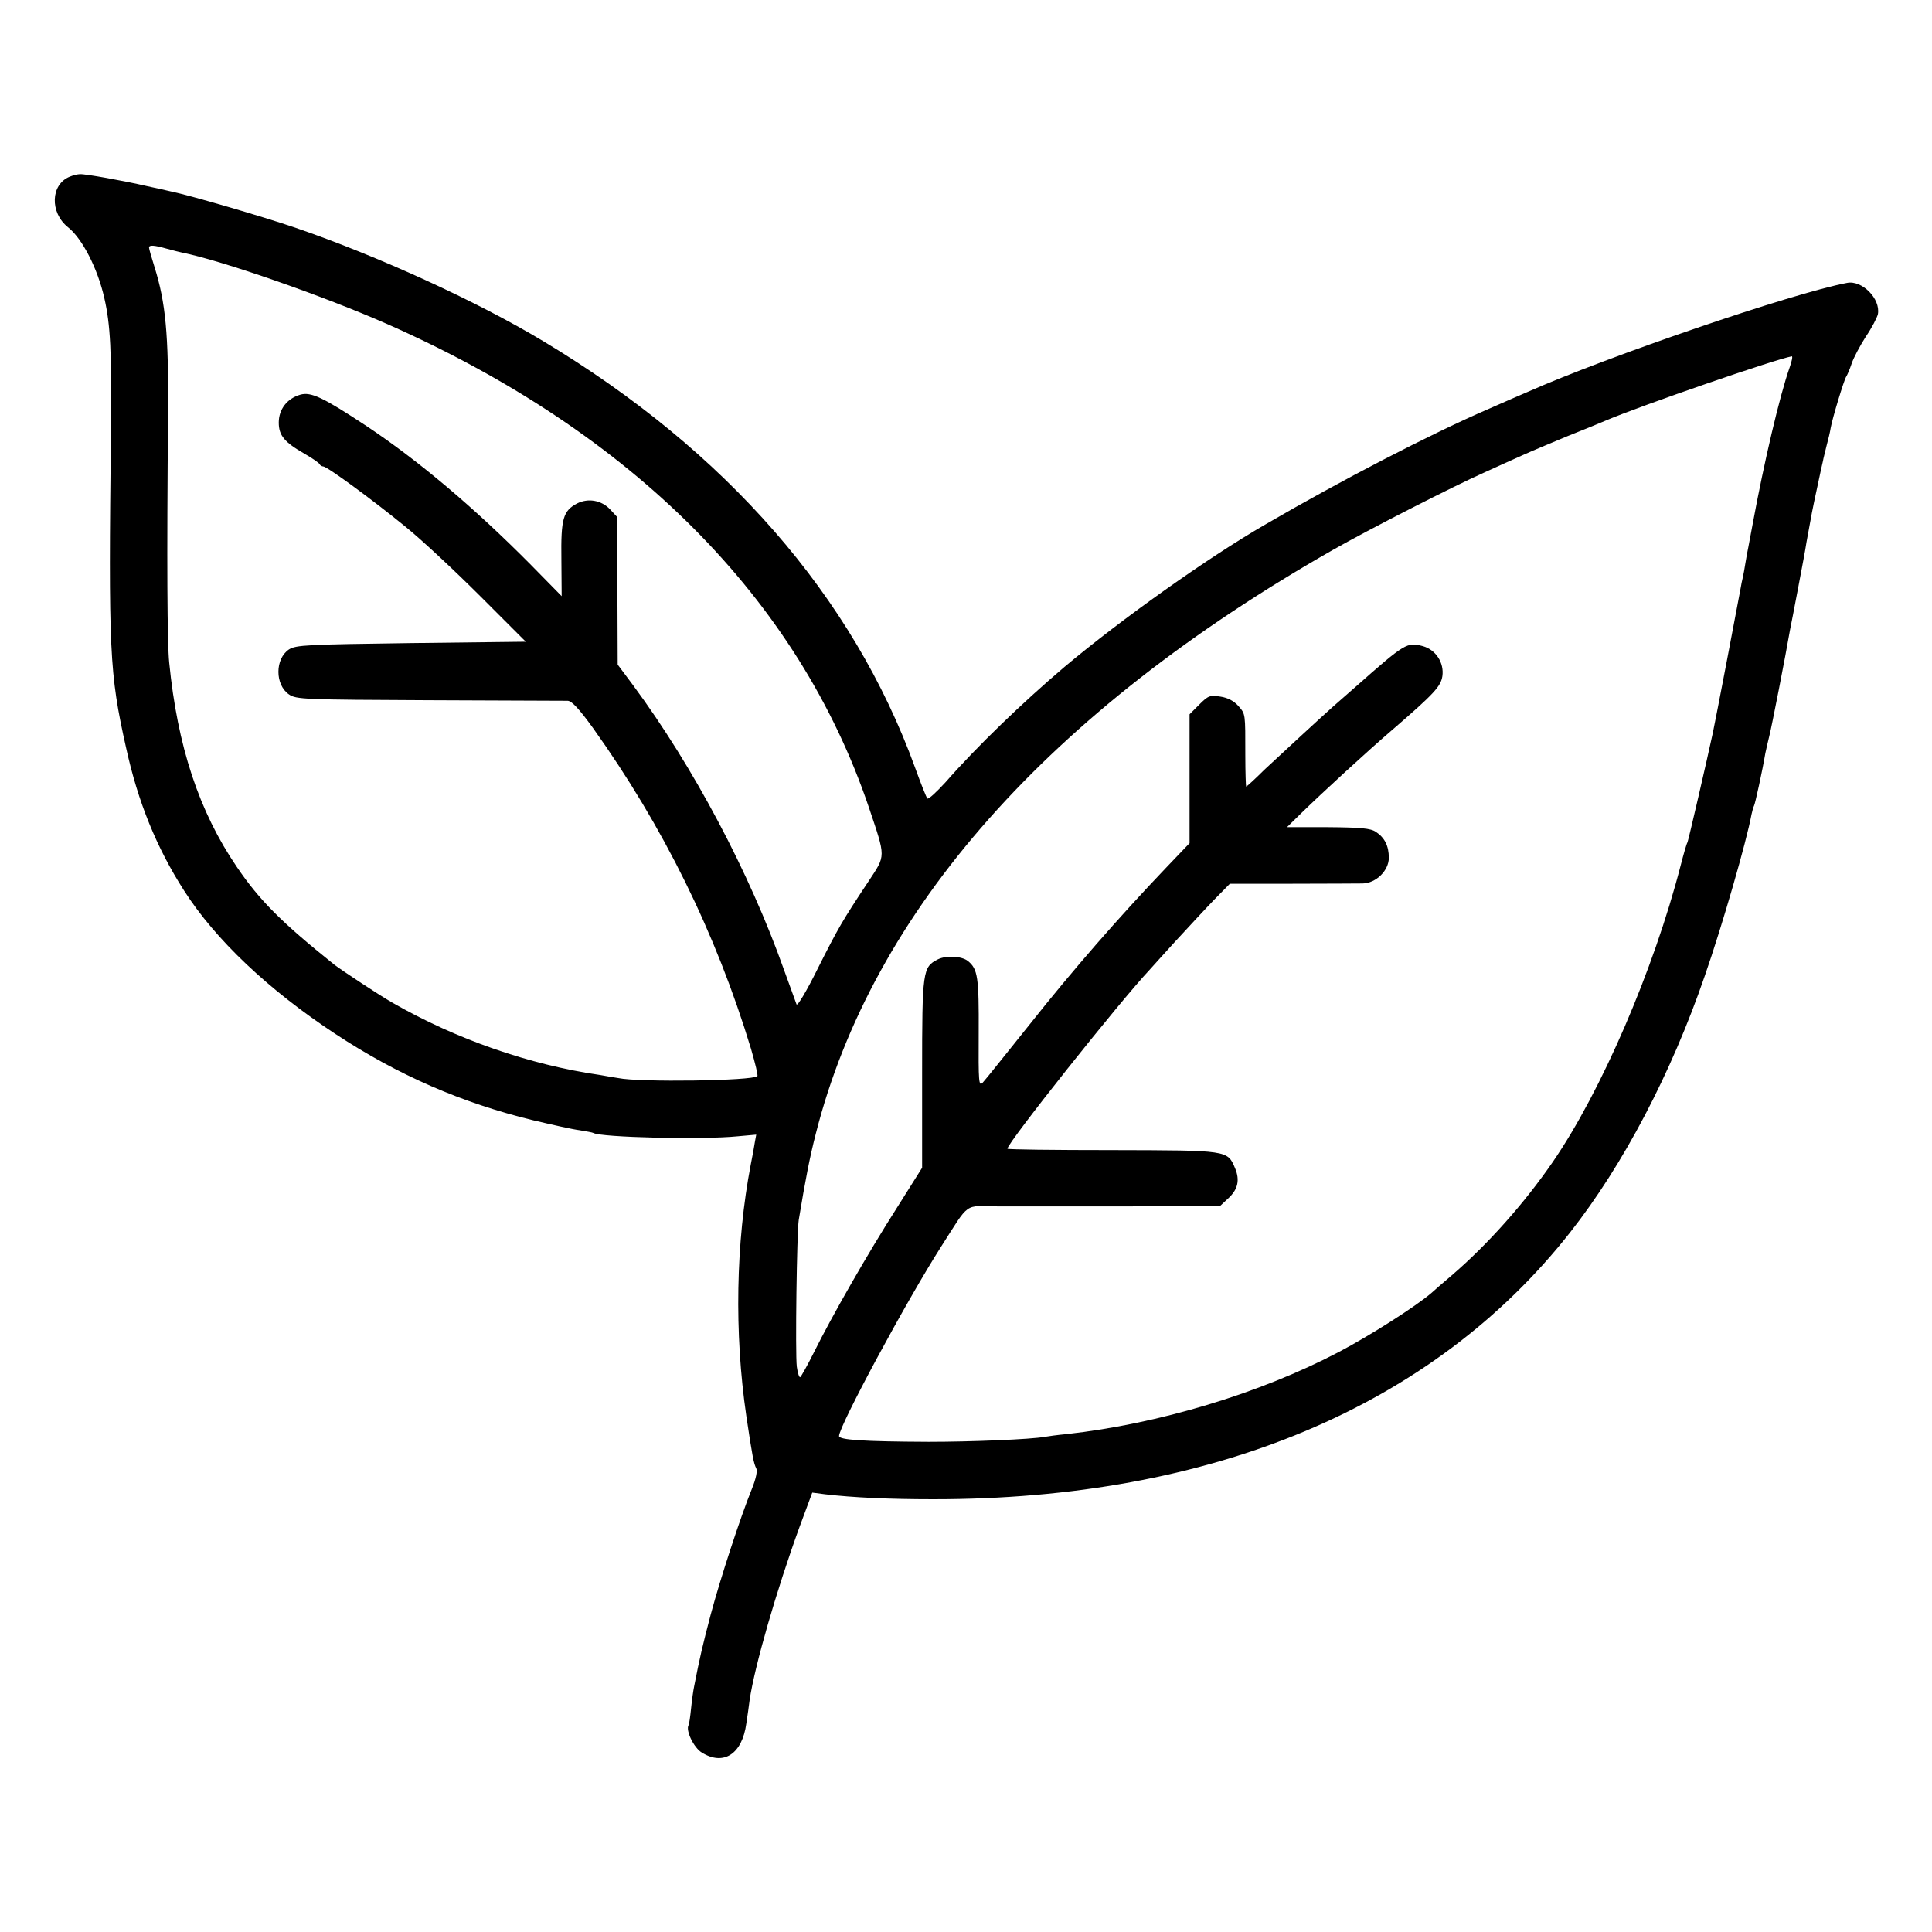 <svg xmlns="http://www.w3.org/2000/svg" width="933.333" height="933.333" version="1.0" viewBox="0 0 700 700"><path d="M25.3 64c-7 2.8-7.3 13-.7 18.3 5.2 4.1 10.8 15 13.2 25.7 2.2 9.5 2.7 19.5 2.4 48-.9 80.1-.6 87.8 5.5 115 4.3 19.6 11 36.1 21 51.7 11.3 17.7 30.5 35.9 54.8 51.9 22.6 14.9 45.8 25 71.7 31.3 6.8 1.6 14.3 3.3 16.8 3.6 2.4.4 4.7.8 5 1 2.7 1.6 39.6 2.5 52.3 1.2l6.7-.6-.5 2.7c-.2 1.5-.9 5.2-1.5 8.2-5.4 28.2-6 60.9-1.6 91 2.2 14.8 2.7 17.3 3.6 19 .5.9-.1 3.8-1.6 7.5-4.1 10.1-11.4 32.4-14.9 45.5-2.9 11-4 15.7-6 26-.3 1.4-.8 4.9-1.1 7.9-.3 3-.7 5.8-.9 6.1-1.2 1.9 1.9 8.3 4.8 10 7.9 4.9 14.6.5 16.1-10.5.4-2.8 1-6.6 1.2-8.5 1.8-12.3 9.7-39.7 18.1-62.8l4.6-12.4 4.6.6c10.1 1.2 23.4 1.8 39.1 1.8 101.1.1 181.2-33.5 230.9-96.7 19.2-24.4 36.6-57.5 48.8-93 6.3-18.1 15.1-48.6 16.9-58.4.3-1.4.7-2.8.9-3.1.4-.6 3.1-13 4.1-19 .3-1.4.9-4.1 1.4-6.1.8-2.9 6-29.6 7.6-38.9.3-1.4 1.6-8.1 2.9-15 1.3-6.9 2.7-14.2 3-16.4.4-2.1.9-4.8 1.1-6 .2-1.1.6-3.3.9-4.9.3-1.5 1.2-6 2.1-10 .8-3.9 1.7-7.9 1.9-8.7.1-.8.8-3.3 1.3-5.5.6-2.2 1.3-5.1 1.5-6.5.6-3.4 4.8-17.3 5.6-18.5.4-.6 1.3-2.7 2-4.8.7-2.1 3-6.4 5.1-9.7 2.2-3.2 4.1-6.9 4.4-8.2 1-5.6-5.8-12.4-11.2-11.3-20 3.8-86.6 26.6-115.7 39.5-2.2.9-8.5 3.7-14 6.1-21.1 9.1-53.7 26-81 41.9-20.8 12-52.2 34.3-72.9 51.7-15.3 13-31.6 28.7-43 41.7-3.3 3.6-6.2 6.3-6.6 5.9-.4-.4-2.4-5.5-4.5-11.3-22.5-61.9-68.4-114.6-134.7-154.4-24.1-14.5-59.8-30.8-89.8-41.1-12-4.1-38.5-11.8-44.9-13.1-1.2-.3-5.3-1.2-9-2C44.9 65.5 31 63 29 63.1c-.8 0-2.5.4-3.7.9zm35.1 26.1c2.1.6 4.6 1.2 5.5 1.4 14.5 2.9 51.5 15.8 74.6 26 88.7 39.3 148.7 99.5 174.3 175 6.2 18.5 6.2 17.2-.1 26.8-9.5 14.3-11 16.9-18.4 31.6-4 8.1-7.4 13.8-7.7 13-.3-.8-2.3-6.4-4.5-12.4-12.6-35.5-32.9-73.7-54.7-103.2l-5.6-7.5-.1-26.8-.2-26.8-2.4-2.6c-3.2-3.4-8-4.2-12-2.2-5.1 2.7-5.9 5.5-5.7 20.3l.1 13.3-11.1-11.3c-20.4-20.6-40.6-37.7-59.7-50.4-15.6-10.3-20-12.4-23.9-11.3-4.8 1.4-7.8 5.3-7.8 10.1 0 4.7 2 7.1 9.5 11.4 2.8 1.6 5.2 3.3 5.3 3.7.2.4.8.8 1.3.8 1.4 0 17.9 12.1 29.9 21.9 5.8 4.7 17.9 16 27 25.1l16.5 16.5-41.5.5c-37.8.5-41.8.7-44.3 2.3-5.1 3.4-5.1 12.8 0 16.3 2.6 1.8 5.4 1.9 50.8 2.1 26.4.1 49 .2 50.2.2 1.5.1 4.1 2.9 9.1 9.8 25.5 35.7 44.6 74.4 57.3 116.3 1.5 5.2 2.6 9.6 2.3 9.9-1.6 1.7-42.8 2.3-50.4.7-1.4-.2-4.3-.7-6.5-1.1-25.7-3.7-52.3-13-75.3-26.2-4.9-2.8-18.2-11.6-21.1-13.8-19.1-15.3-27.1-23.3-35.3-35.4C72.1 294 64.3 270.4 61.3 240c-.7-6.9-.9-35.6-.4-90.5.2-28.5-.9-39.9-4.9-52.7-1.1-3.5-2-6.6-2-7.1 0-1 1.8-.9 6.4.4zm588 43.1c-3.6 10.2-9.3 34.5-13.4 56.8-.6 3-1.2 6.6-1.5 8-.3 1.4-.8 4.1-1.1 6-.3 1.9-.7 4.2-.9 5-.2.8-.7 3.1-1 5-.6 3.4-9 47.4-9.9 51.5-2.1 9.8-8.9 39.2-9.2 39.7-.3.4-1.4 4.2-2.5 8.5-9.7 37.6-28.7 81.7-46.3 107.3-10.4 15.1-23.5 29.8-36.5 41-3.5 3-6.9 5.9-7.5 6.5-5.6 4.8-22 15.3-33.6 21.4-28.6 15-65.2 26-98.5 29.7-3.3.3-6.9.8-8 1-4.8.9-26.4 1.8-42 1.8-23.9-.1-32.5-.7-32.5-2.1 0-3.6 24.5-49.1 37.1-68.8 10.4-16.2 8-14.6 20.5-14.4h45.6l34.8-.1 3-2.8c3.5-3.2 4.3-6.6 2.5-10.9-2.8-6.6-2.4-6.5-44.5-6.6-20.9 0-38-.2-38-.5 0-2.1 40.5-53.1 51.5-64.8.5-.6 4.8-5.3 9.5-10.5 4.7-5.1 11-11.9 14-15l5.6-5.7H468c12.4 0 24-.1 25.7-.1 4.9-.1 9.5-4.7 9.5-9.3 0-4.3-1.5-7.3-4.7-9.4-1.9-1.3-5.5-1.6-17.3-1.7h-14.9l5.2-5.1c7.7-7.5 23.9-22.4 33-30.2 15.3-13.2 17.5-15.7 18.1-19.4.7-4.9-2.4-9.6-7.1-10.9-5.7-1.5-6.3-1.2-24.4 14.8-3.5 3.1-7.2 6.3-8.1 7.1-4.4 3.9-19.1 17.5-24.9 22.9-3.4 3.4-6.4 6.1-6.6 6.1-.1 0-.3-5.1-.3-11.3 0-15.4.1-14.9-2.5-17.9-1.6-1.8-3.8-3-6.5-3.4-3.8-.6-4.4-.4-7.7 2.9l-3.5 3.5v46.7l-8.6 9c-16.9 17.7-34 37.3-49.2 56.5-8.6 10.7-16.2 20.3-17.1 21.2-1.5 1.6-1.6.1-1.5-18 .1-20-.3-23.1-3.9-26-2.2-1.8-7.9-2.1-10.9-.6-5.5 2.8-5.7 4-5.7 41.3v34.2l-9 14.3c-10.8 16.9-23.8 39.7-30.1 52.4-2.5 5-4.8 9.1-5.1 9.2-.4 0-.9-1.7-1.2-3.8-.6-4.8 0-48.7.7-53.2 2.4-14.5 4-22.8 6.2-31.3 20.5-80.8 84.3-152.8 187.4-211.5 13-7.4 43.7-23.1 55-28.1 4.1-1.9 10.2-4.6 13.5-6.1 3.3-1.5 10.7-4.6 16.5-7 5.8-2.3 11.9-4.8 13.5-5.5 13.4-5.7 62-22.4 67.7-23.4.4 0 0 1.8-.8 4.1z"/></svg>